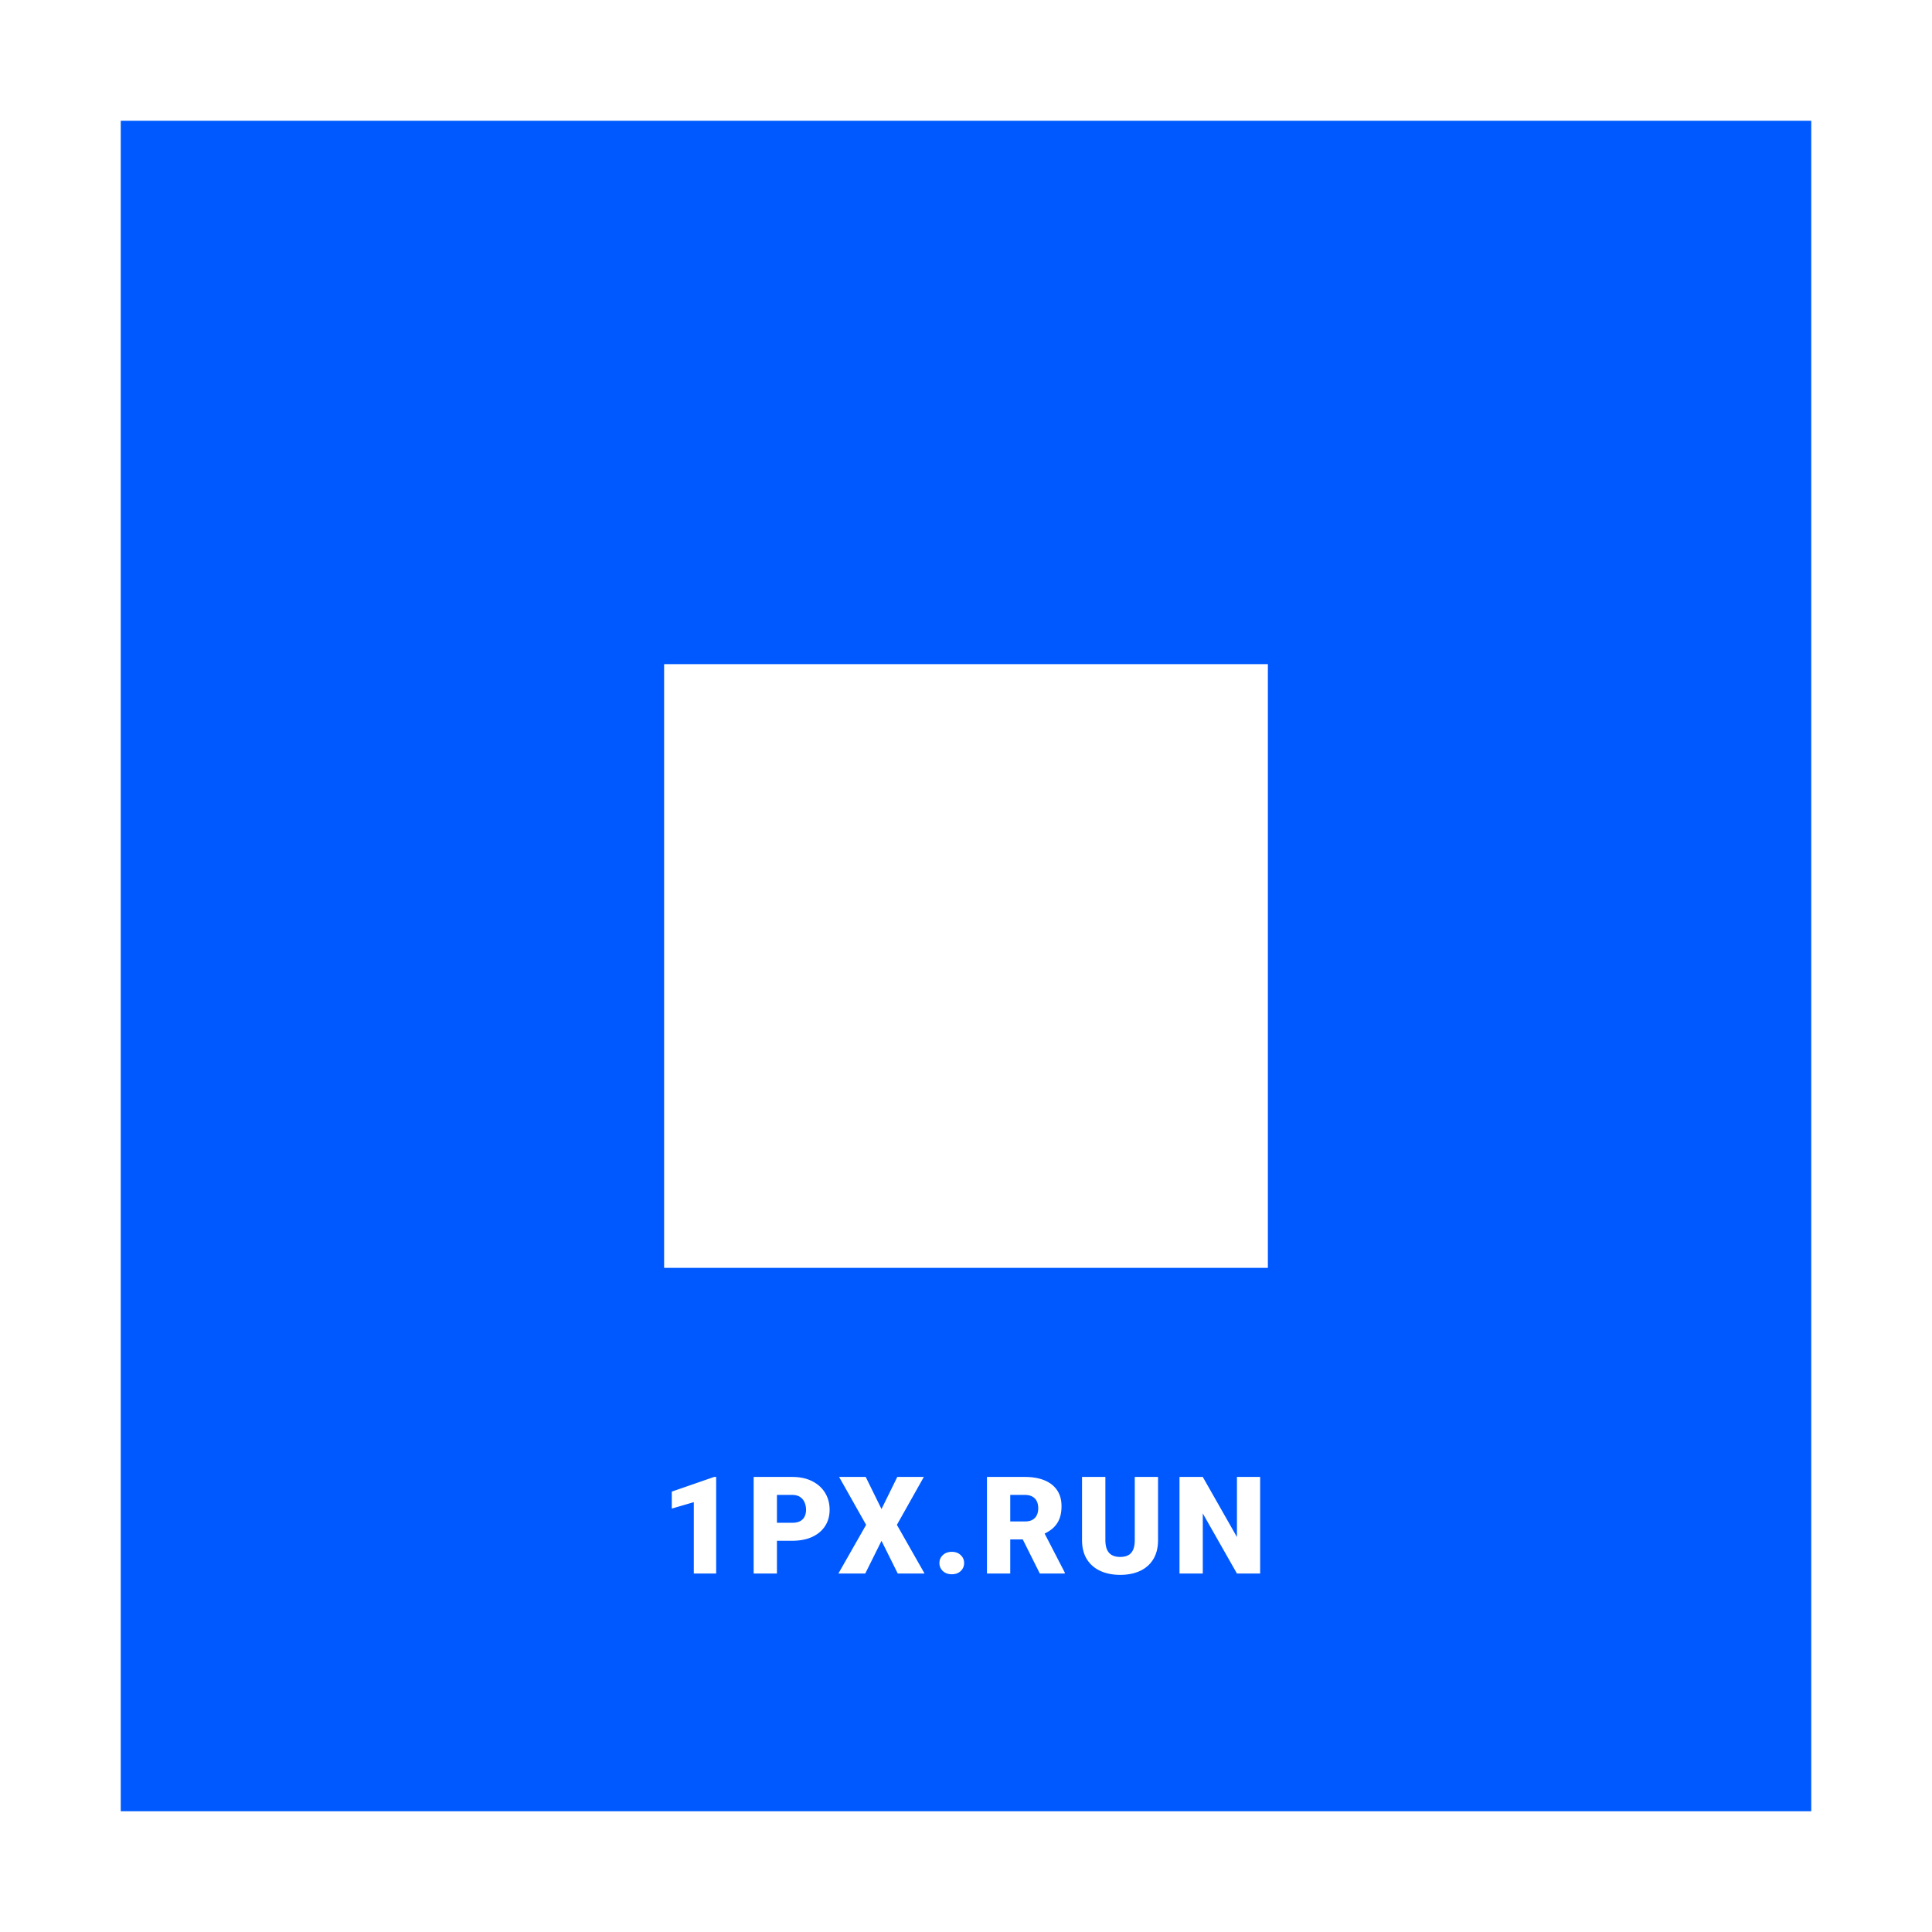 <svg width="512" height="512" fill="none" xmlns="http://www.w3.org/2000/svg"><path fill="#fff" d="M0 0h512v512H0z"/><path fill="#0059FF" d="M32 32h448v448H32z"/><path d="M189.789 391.406V417h-5.923v-18.914l-5.836 1.705v-4.5l11.215-3.885h.544zm20.152 16.91h-6.363v-4.763h6.363c.867 0 1.57-.147 2.109-.44.539-.293.932-.697 1.178-1.213.258-.527.387-1.119.387-1.775 0-.703-.129-1.354-.387-1.951a3.153 3.153 0 0 0-1.178-1.442c-.539-.375-1.242-.562-2.109-.562h-4.043V417h-6.17v-25.594h10.213c2.051 0 3.814.375 5.291 1.125 1.488.75 2.631 1.781 3.428 3.094.797 1.301 1.195 2.789 1.195 4.465 0 1.652-.398 3.094-1.195 4.324-.797 1.231-1.94 2.191-3.428 2.883-1.477.68-3.24 1.019-5.291 1.019zm19.484-16.91 4.183 8.508 4.184-8.508h7.031l-7.137 12.692 7.33 12.902h-7.101l-4.307-8.666-4.306 8.666h-7.12l7.348-12.902-7.154-12.692h7.049zm19.536 22.817c0-.844.305-1.547.914-2.11.609-.574 1.395-.861 2.355-.861.973 0 1.758.287 2.356.861.609.563.914 1.266.914 2.11a2.81 2.81 0 0 1-.914 2.127c-.598.562-1.383.843-2.356.843-.96 0-1.746-.281-2.355-.843a2.81 2.81 0 0 1-.914-2.127zm12.593-22.817h10.072c1.969 0 3.68.293 5.133.879 1.453.586 2.572 1.453 3.357 2.602.797 1.148 1.196 2.566 1.196 4.254 0 1.464-.229 2.689-.686 3.673a6.58 6.58 0 0 1-1.916 2.444c-.808.633-1.752 1.154-2.83 1.564l-2.021 1.143h-8.455l-.036-4.764h6.258c.785 0 1.436-.14 1.951-.422a2.71 2.71 0 0 0 1.16-1.195c.27-.527.405-1.154.405-1.881 0-.738-.135-1.371-.405-1.898a2.768 2.768 0 0 0-1.195-1.213c-.515-.281-1.154-.422-1.916-.422h-3.902V417h-6.17v-25.594zM275.564 417l-5.66-11.32 6.539-.035 5.73 11.091V417h-6.609zm25.161-25.594h6.17v16.717c0 1.992-.416 3.68-1.248 5.063-.832 1.371-1.998 2.408-3.498 3.111-1.5.703-3.264 1.055-5.291 1.055-2.004 0-3.768-.352-5.291-1.055-1.512-.703-2.696-1.74-3.551-3.111-.844-1.383-1.266-3.071-1.266-5.063v-16.717h6.188v16.717c0 1.055.152 1.916.457 2.584.305.656.75 1.137 1.336 1.441.586.305 1.295.457 2.127.457.844 0 1.553-.152 2.127-.457.574-.304 1.008-.785 1.301-1.441.293-.668.439-1.529.439-2.584v-16.717zm33.23 0V417h-6.153l-9.052-15.926V417h-6.17v-25.594h6.17l9.052 15.926v-15.926h6.153zM176 176h160v160H176z" fill="#fff"/></svg>